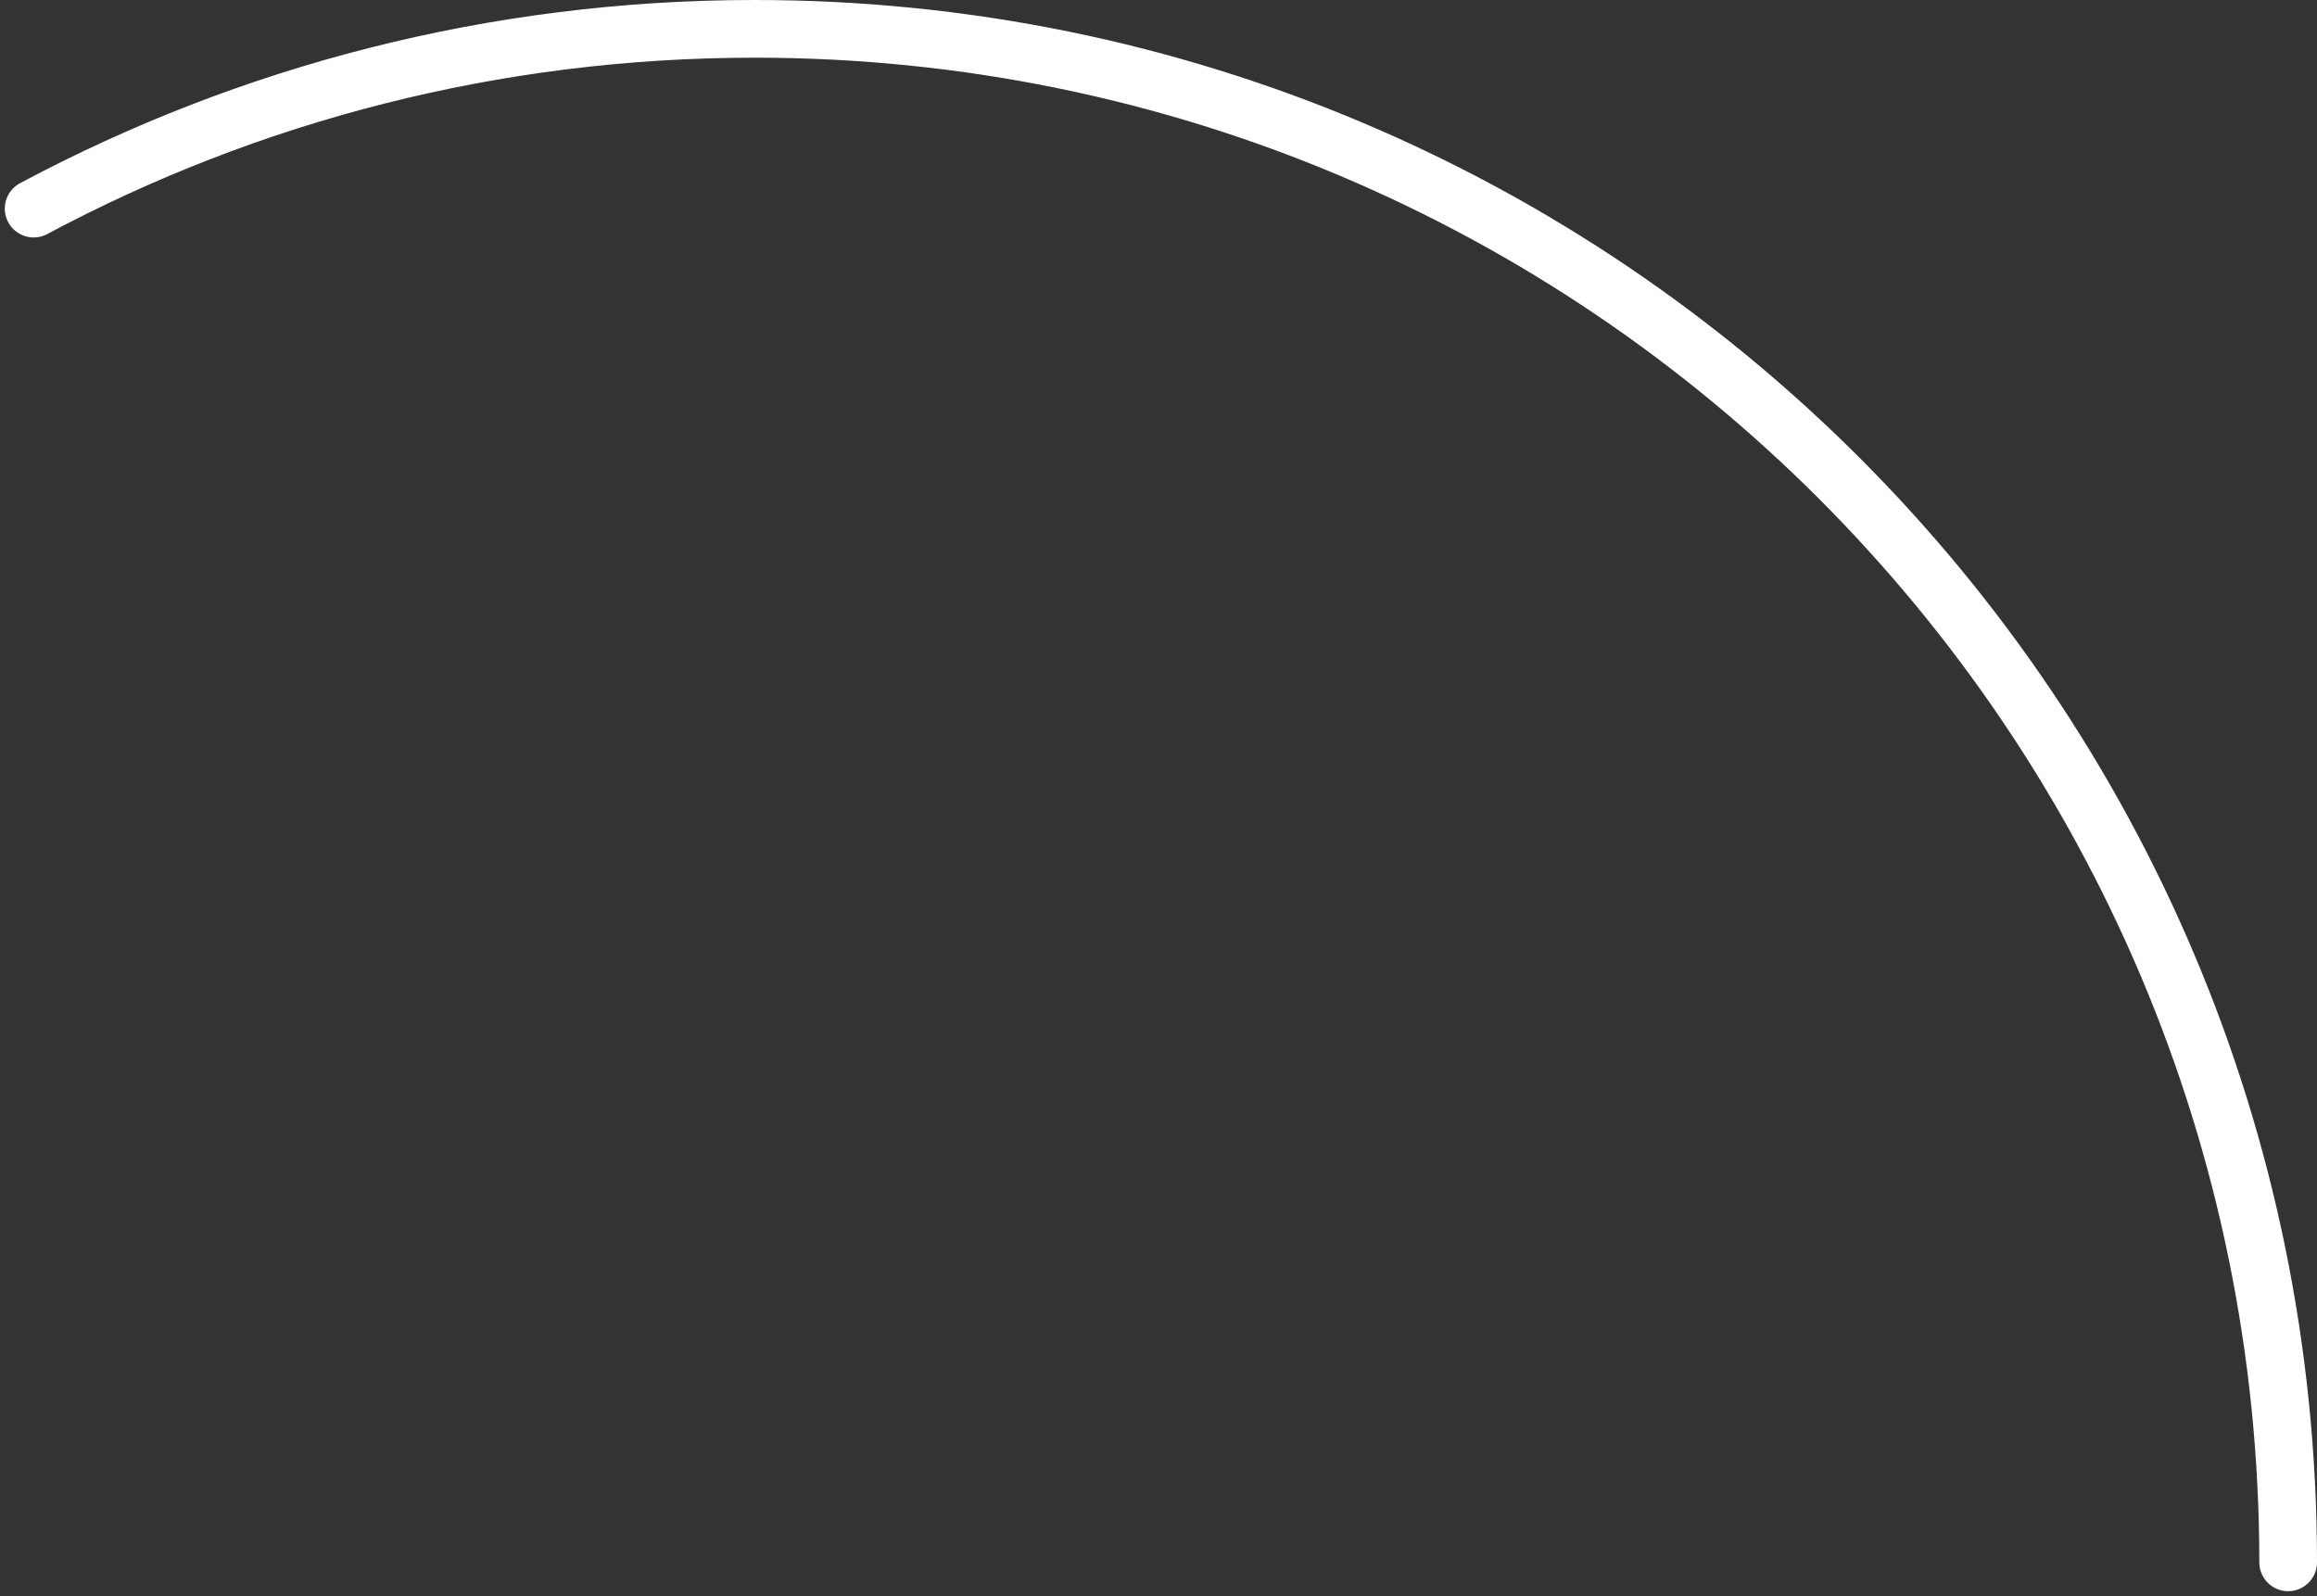 <?xml version="1.0" encoding="UTF-8"?> <svg xmlns="http://www.w3.org/2000/svg" width="241" height="166" viewBox="0 0 241 166" fill="none"><rect x="0" y="0" width="241" height="166" fill="#333333" stroke="none"/> <path d="M238 162.5C238 74.411 166.589 3 78.5 3C51.388 3 25.856 9.764 3.5 21.698" stroke="white" stroke-width="6" stroke-linecap="round"></path> </svg> 